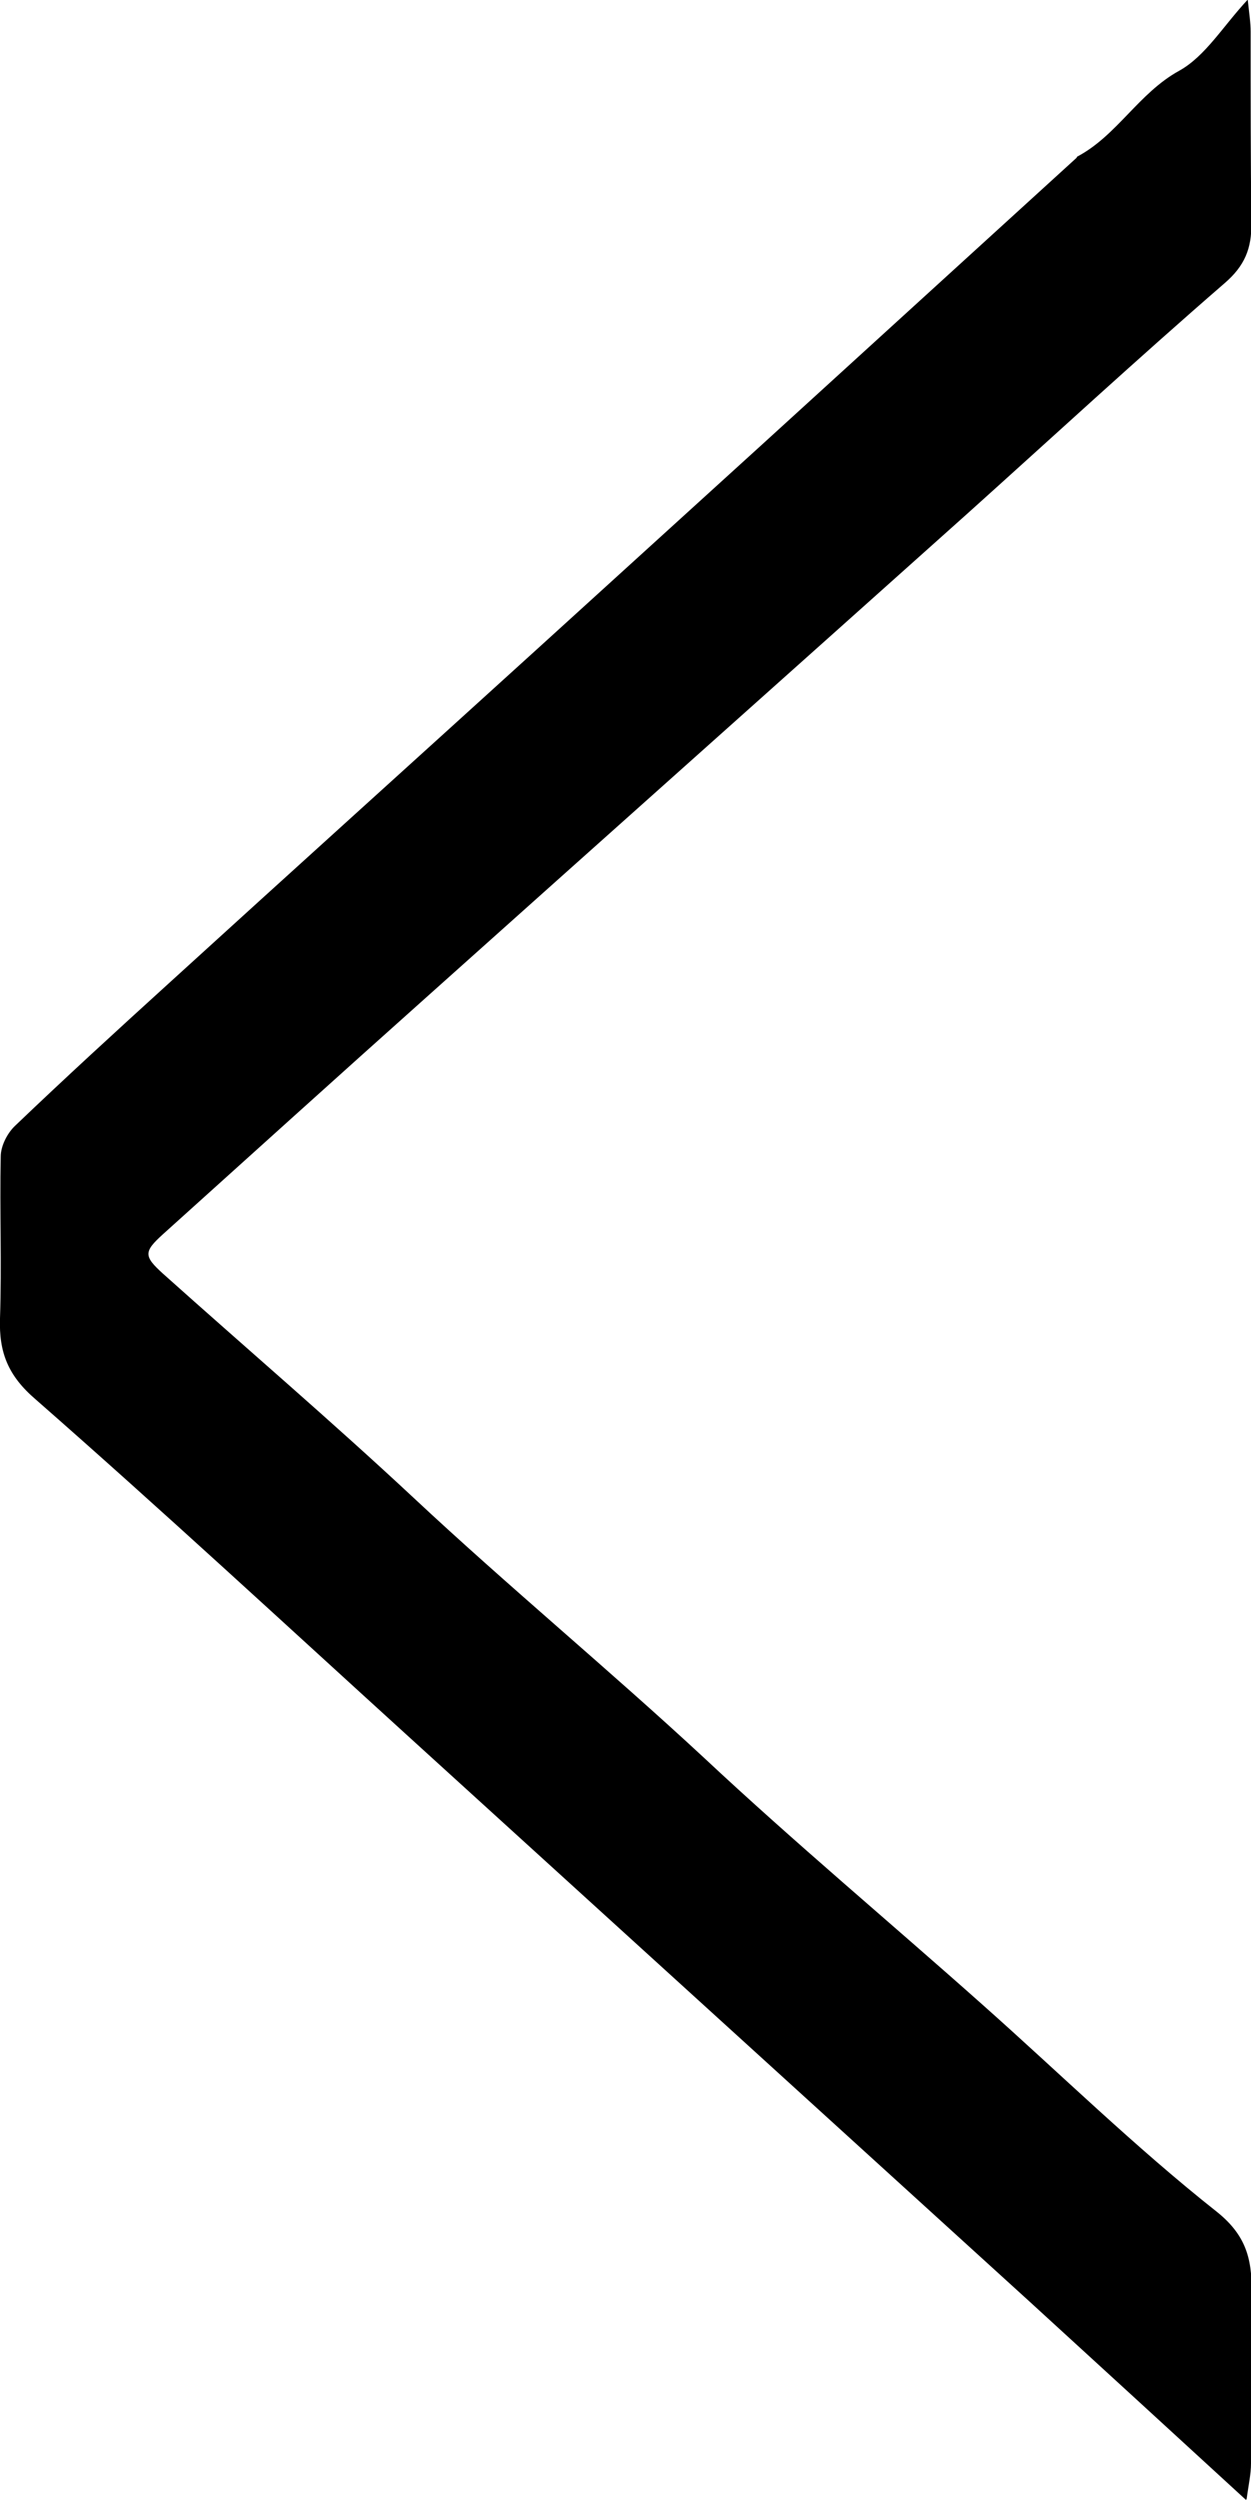 <?xml version="1.0" encoding="UTF-8"?>
<svg id="_レイヤー_1" data-name="レイヤー 1" xmlns="http://www.w3.org/2000/svg" viewBox="0 0 34.32 68.54">
  <path class="cls-1" styke="fill: #767676;" d="m34.18,68.54c-2.04-1.87-3.99-3.66-5.95-5.45-5.66-5.15-11.32-10.29-16.98-15.44-3.41-3.1-6.8-6.24-10.27-9.28C.22,37.72-.03,37.08,0,36.15c.05-1.48-.01-2.96.02-4.44,0-.29.18-.64.39-.84,1.38-1.32,2.79-2.61,4.21-3.9,3.36-3.06,6.73-6.1,10.1-9.16,2.05-1.86,4.09-3.72,6.14-5.58,2.89-2.63,5.77-5.26,8.66-7.89.02-.01.02-.04.04-.05,1.09-.58,1.68-1.74,2.79-2.35.72-.4,1.2-1.22,1.88-1.95.04.37.08.63.08.88,0,1.75,0,3.5.02,5.25.01.69-.18,1.17-.74,1.65-2.39,2.07-4.71,4.21-7.06,6.32-4.94,4.42-9.89,8.83-14.83,13.25-2.42,2.16-4.82,4.33-7.23,6.5-.53.48-.53.6,0,1.08,2.29,2.05,4.63,4.05,6.87,6.14,2.61,2.44,5.36,4.71,7.98,7.14,2.48,2.32,5.09,4.5,7.63,6.76,2.14,1.9,4.19,3.91,6.43,5.68.89.71.97,1.42.96,2.34-.02,1.52,0,3.04-.02,4.56,0,.3-.07.6-.12.98Z"/>
</svg>